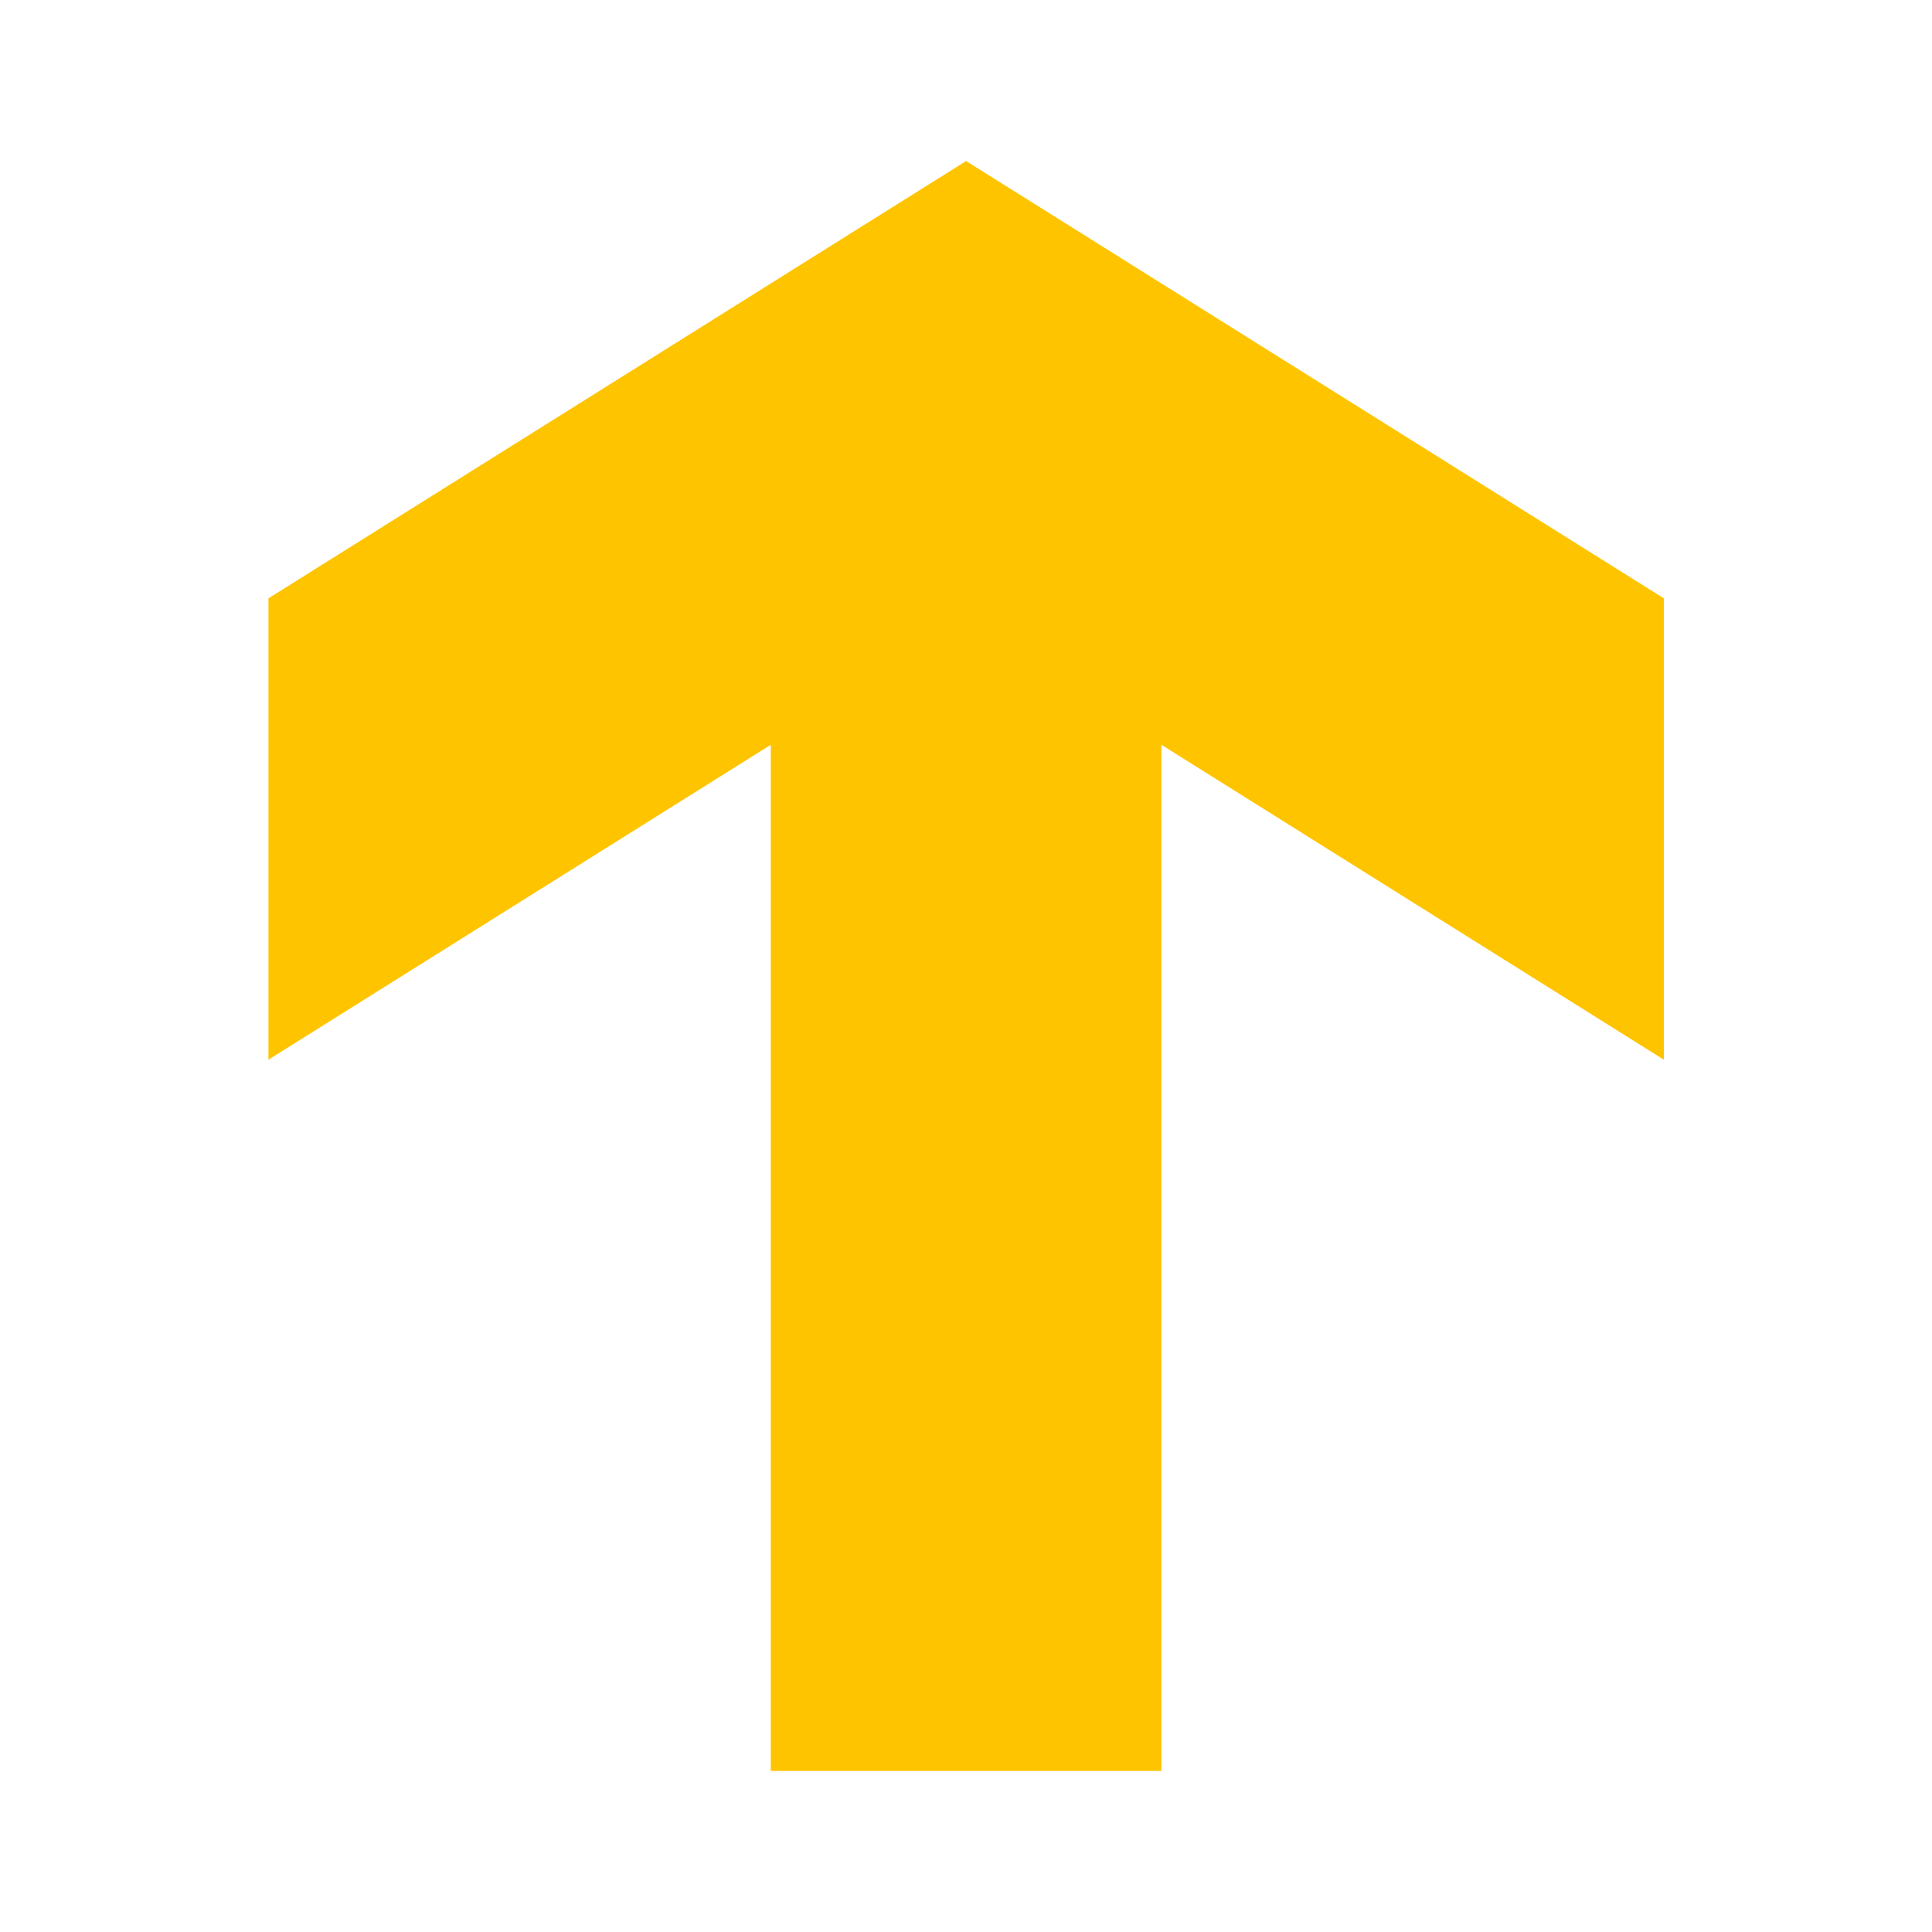 <?xml version="1.0" encoding="utf-8"?>
<svg xmlns="http://www.w3.org/2000/svg" fill="none" height="20" viewBox="0 0 20 20" width="20">
<path d="M17.224 6.194L10.001 1.667L2.779 6.194V10.97L7.979 7.71V18.333H12.023V7.71L17.224 10.97V6.194Z" fill="#FFC400"/>
</svg>